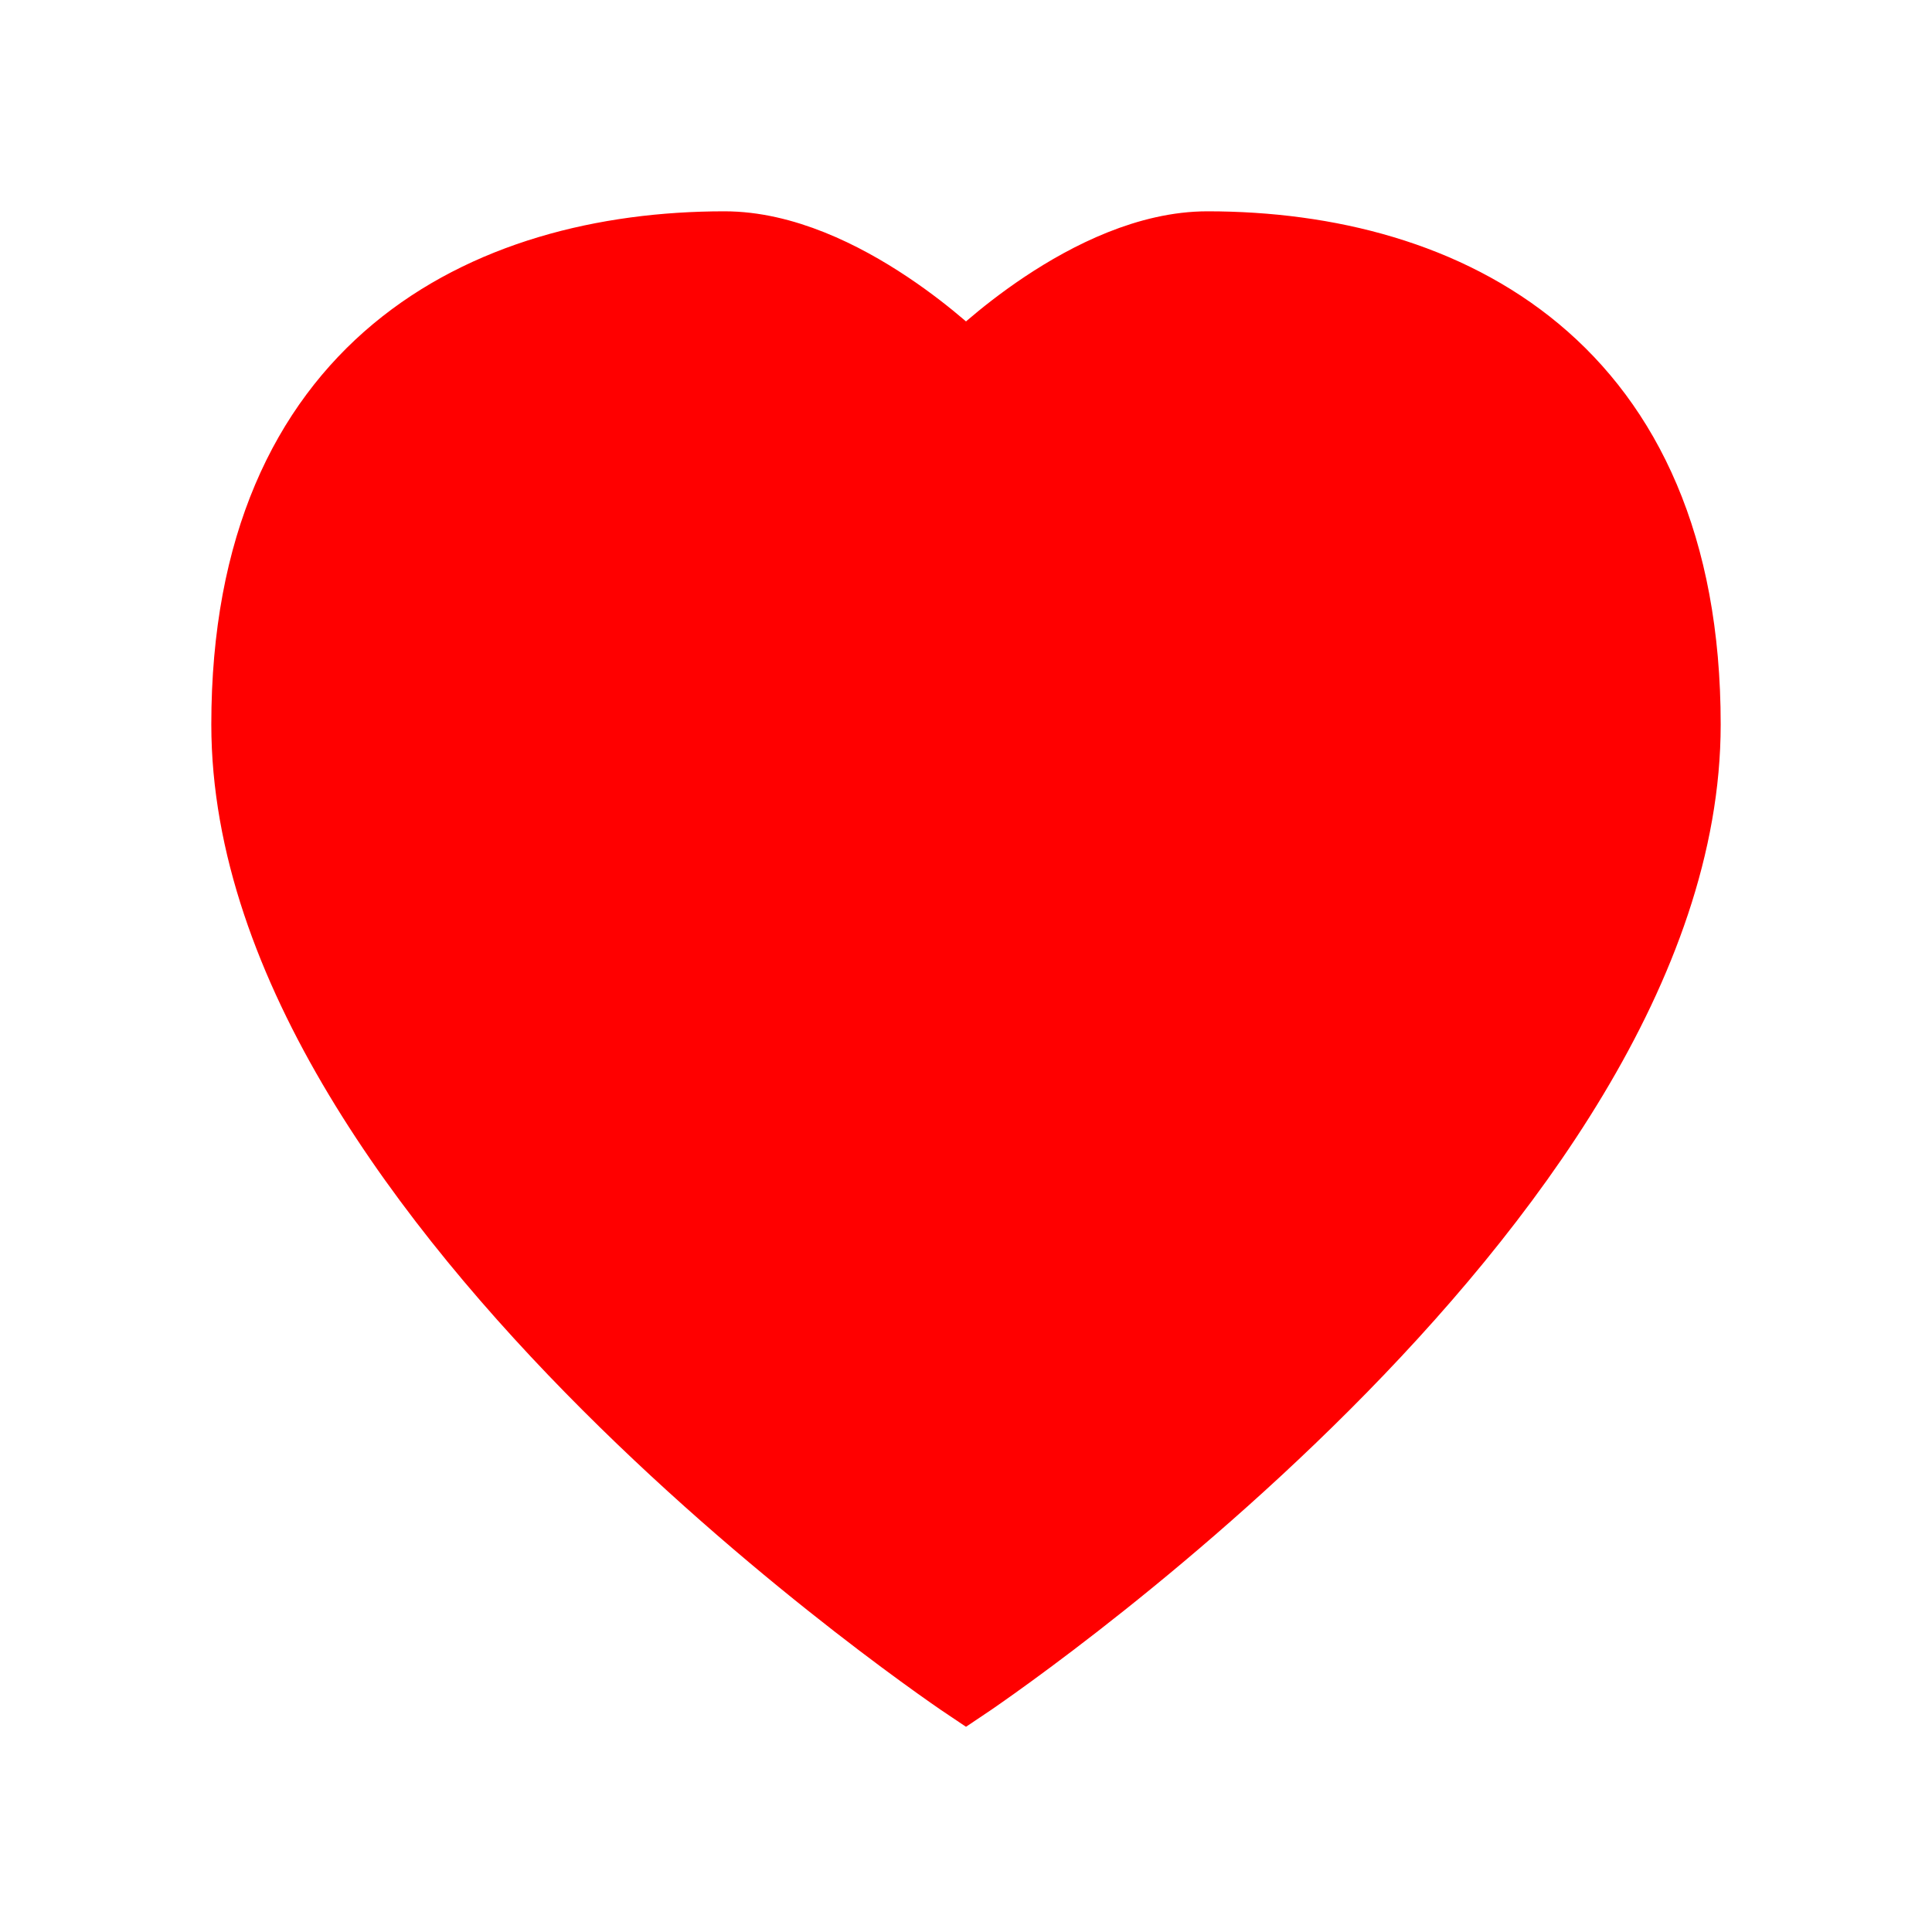 <svg xmlns="http://www.w3.org/2000/svg" viewBox="0 0 32 32">
  <path 
    d="M16 28C16 28 4 20 4 12C4 6 8 4 12 4C14 4 16 6 16 6C16 6 18 4 20 4C24 4 28 6 28 12C28 20 16 28 16 28Z" 
    fill="#ff0000" 
    stroke="#ff0000"
    stroke-width="1"
  />
</svg>